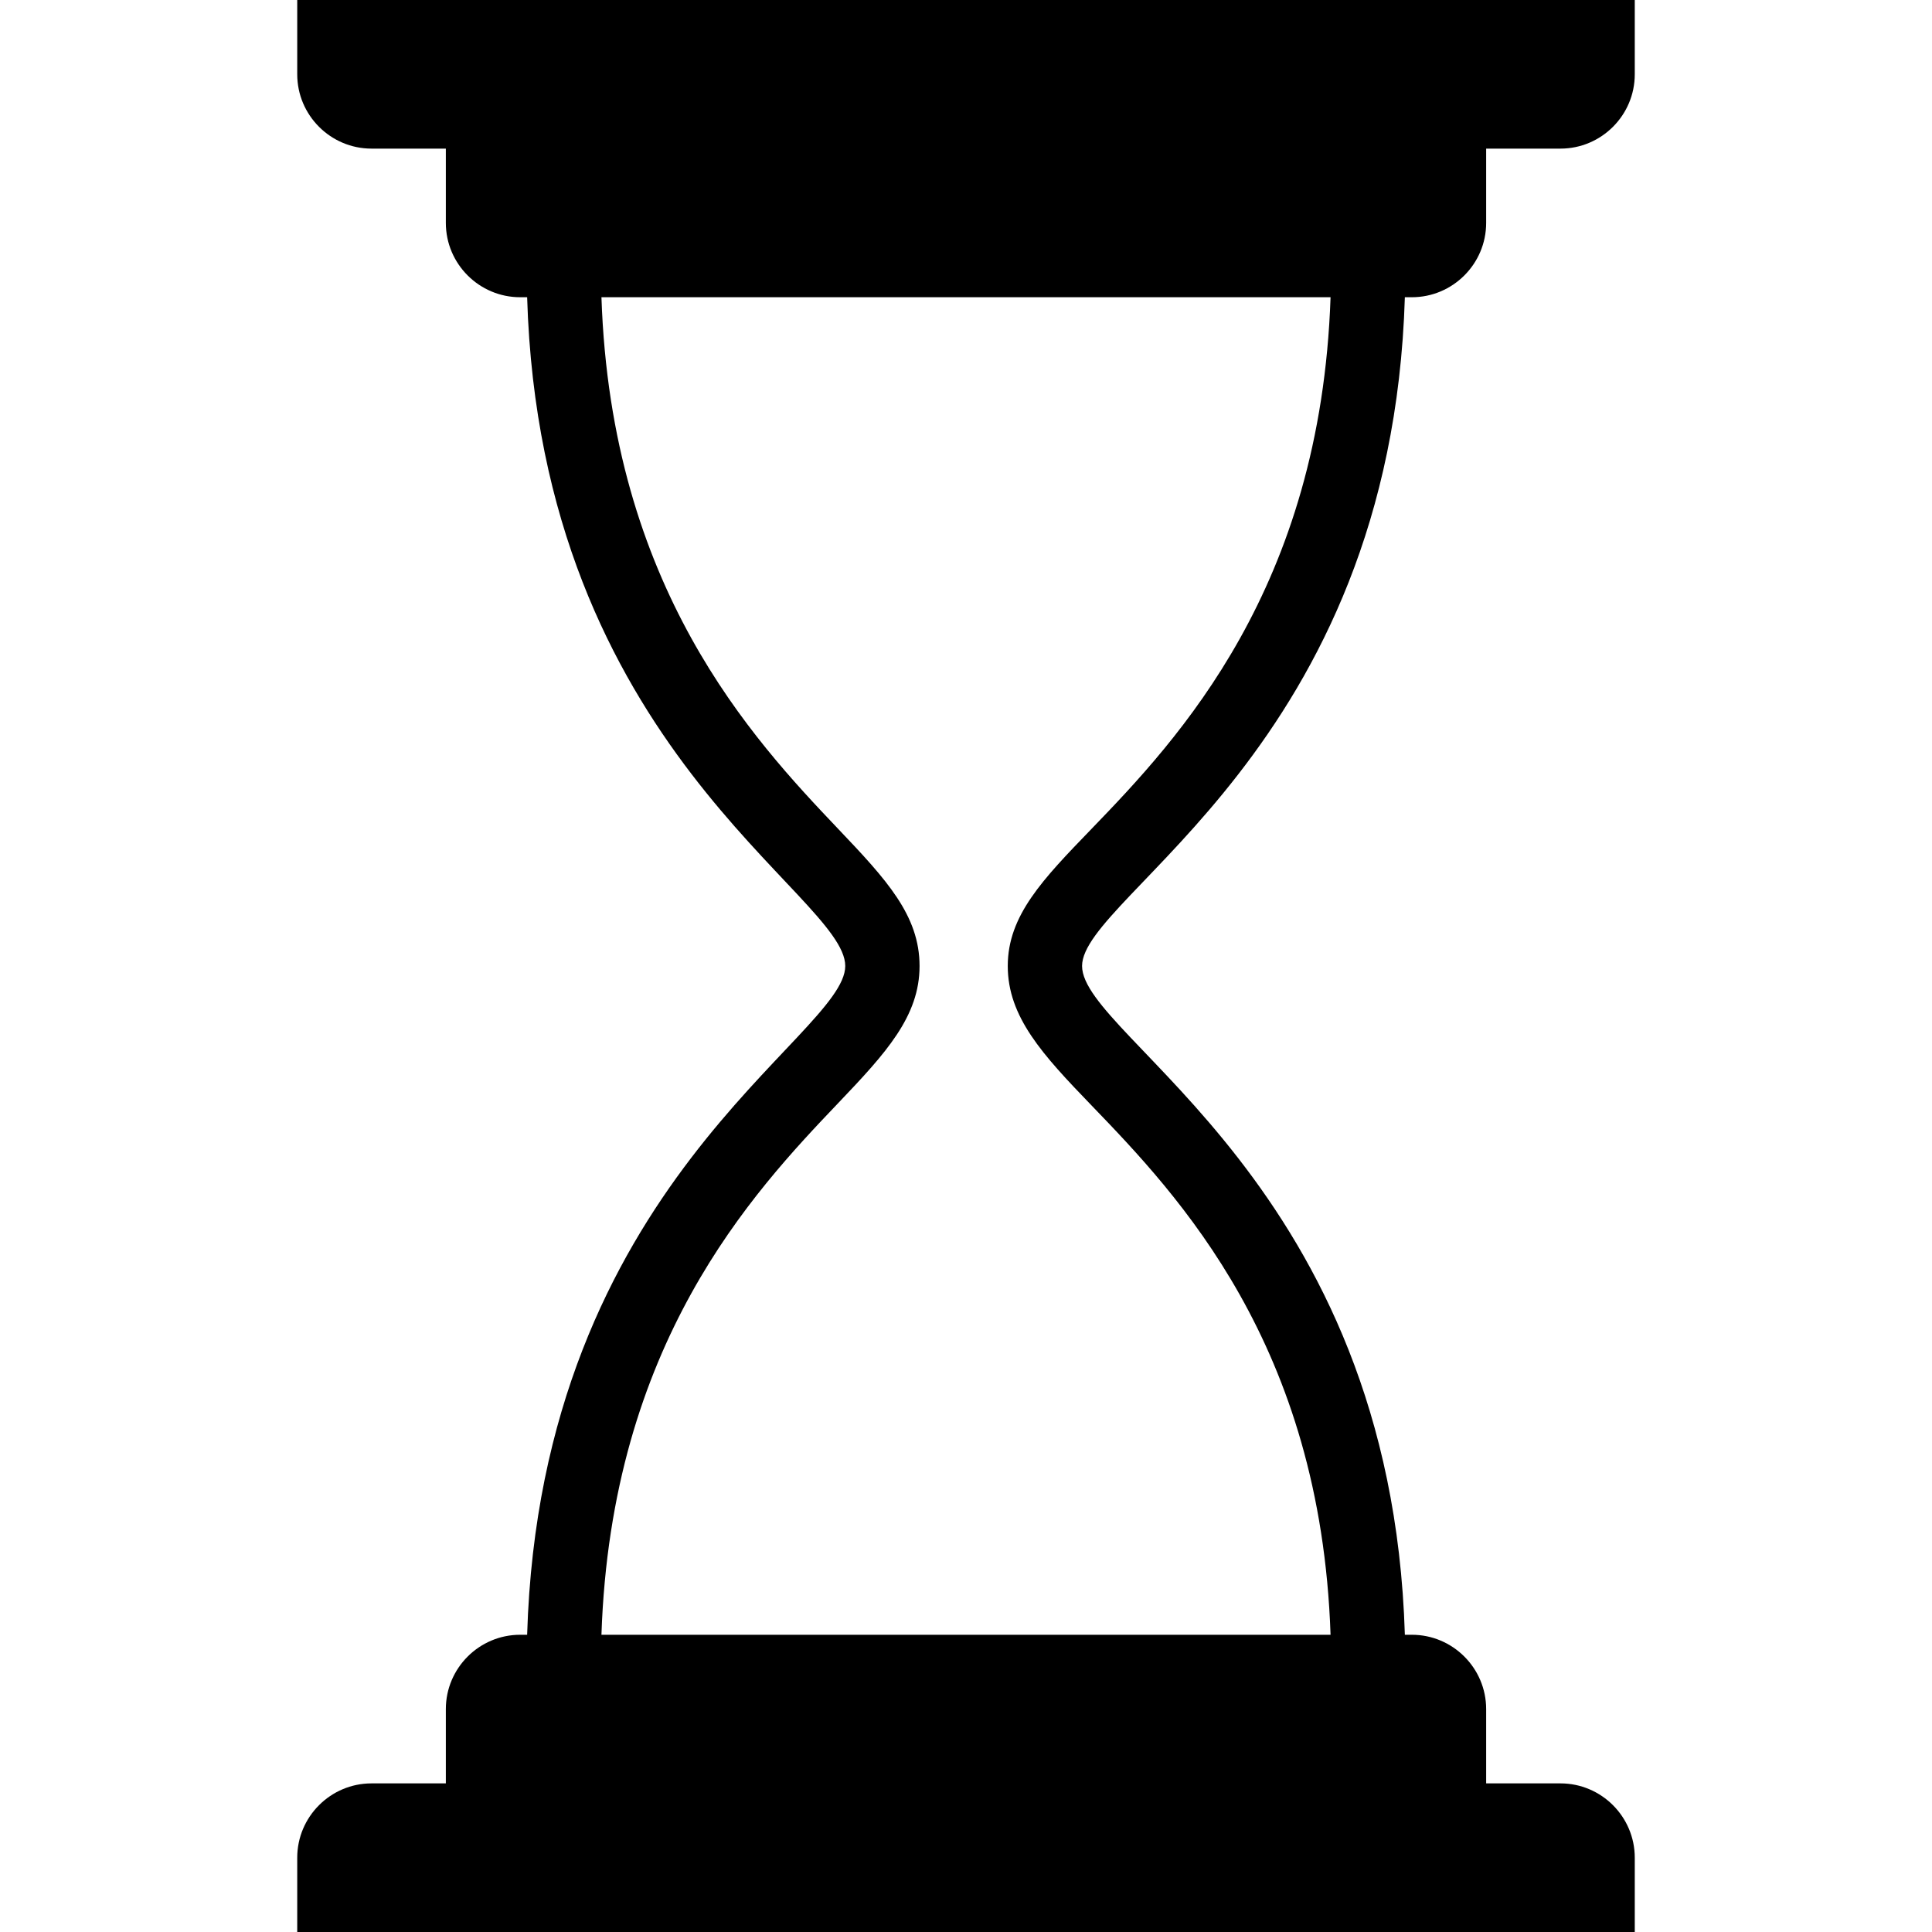 <?xml version="1.0"?>
<svg xmlns="http://www.w3.org/2000/svg" viewBox="0 0 26 26" enable-background="new 0 0 26 26">
    <path d="M 4 0 L 4 1 C 4 1.551 4.449 2 5 2 L 6 2 L 6 3 C 6 3.551 6.449 4 7 4 L 7.094 4 C 7.275 10.07 11.375 12.028 11.375 13 C 11.375 13.959 7.276 15.923 7.094 22 L 7 22 C 6.449 22 6 22.449 6 23 L 6 24 L 5 24 C 4.449 24 4 24.449 4 25 L 4 26 L 22 26 L 22 25 C 22 24.449 21.551 24 21 24 L 20 24 L 20 23 C 20 22.449 19.551 22 19 22 L 18.906 22 C 18.722 15.929 14.562 13.973 14.562 13 C 14.562 12.041 18.722 10.076 18.906 4 L 19 4 C 19.551 4 20 3.551 20 3 L 20 2 L 21 2 C 21.551 2 22 1.551 22 1 L 22 0 L 4 0 z M 8.094 4 L 17.906 4 C 17.773 7.915 15.862 9.941 14.688 11.156 C 14.034 11.833 13.562 12.32 13.562 13 C 13.562 13.686 14.03 14.193 14.688 14.875 C 15.86 16.09 17.774 18.096 17.906 22 L 8.094 22 C 8.225 18.081 10.122 16.059 11.281 14.844 C 11.926 14.168 12.375 13.677 12.375 13 C 12.375 12.319 11.929 11.837 11.281 11.156 C 10.124 9.94 8.224 7.906 8.094 4 z"/>
</svg>
